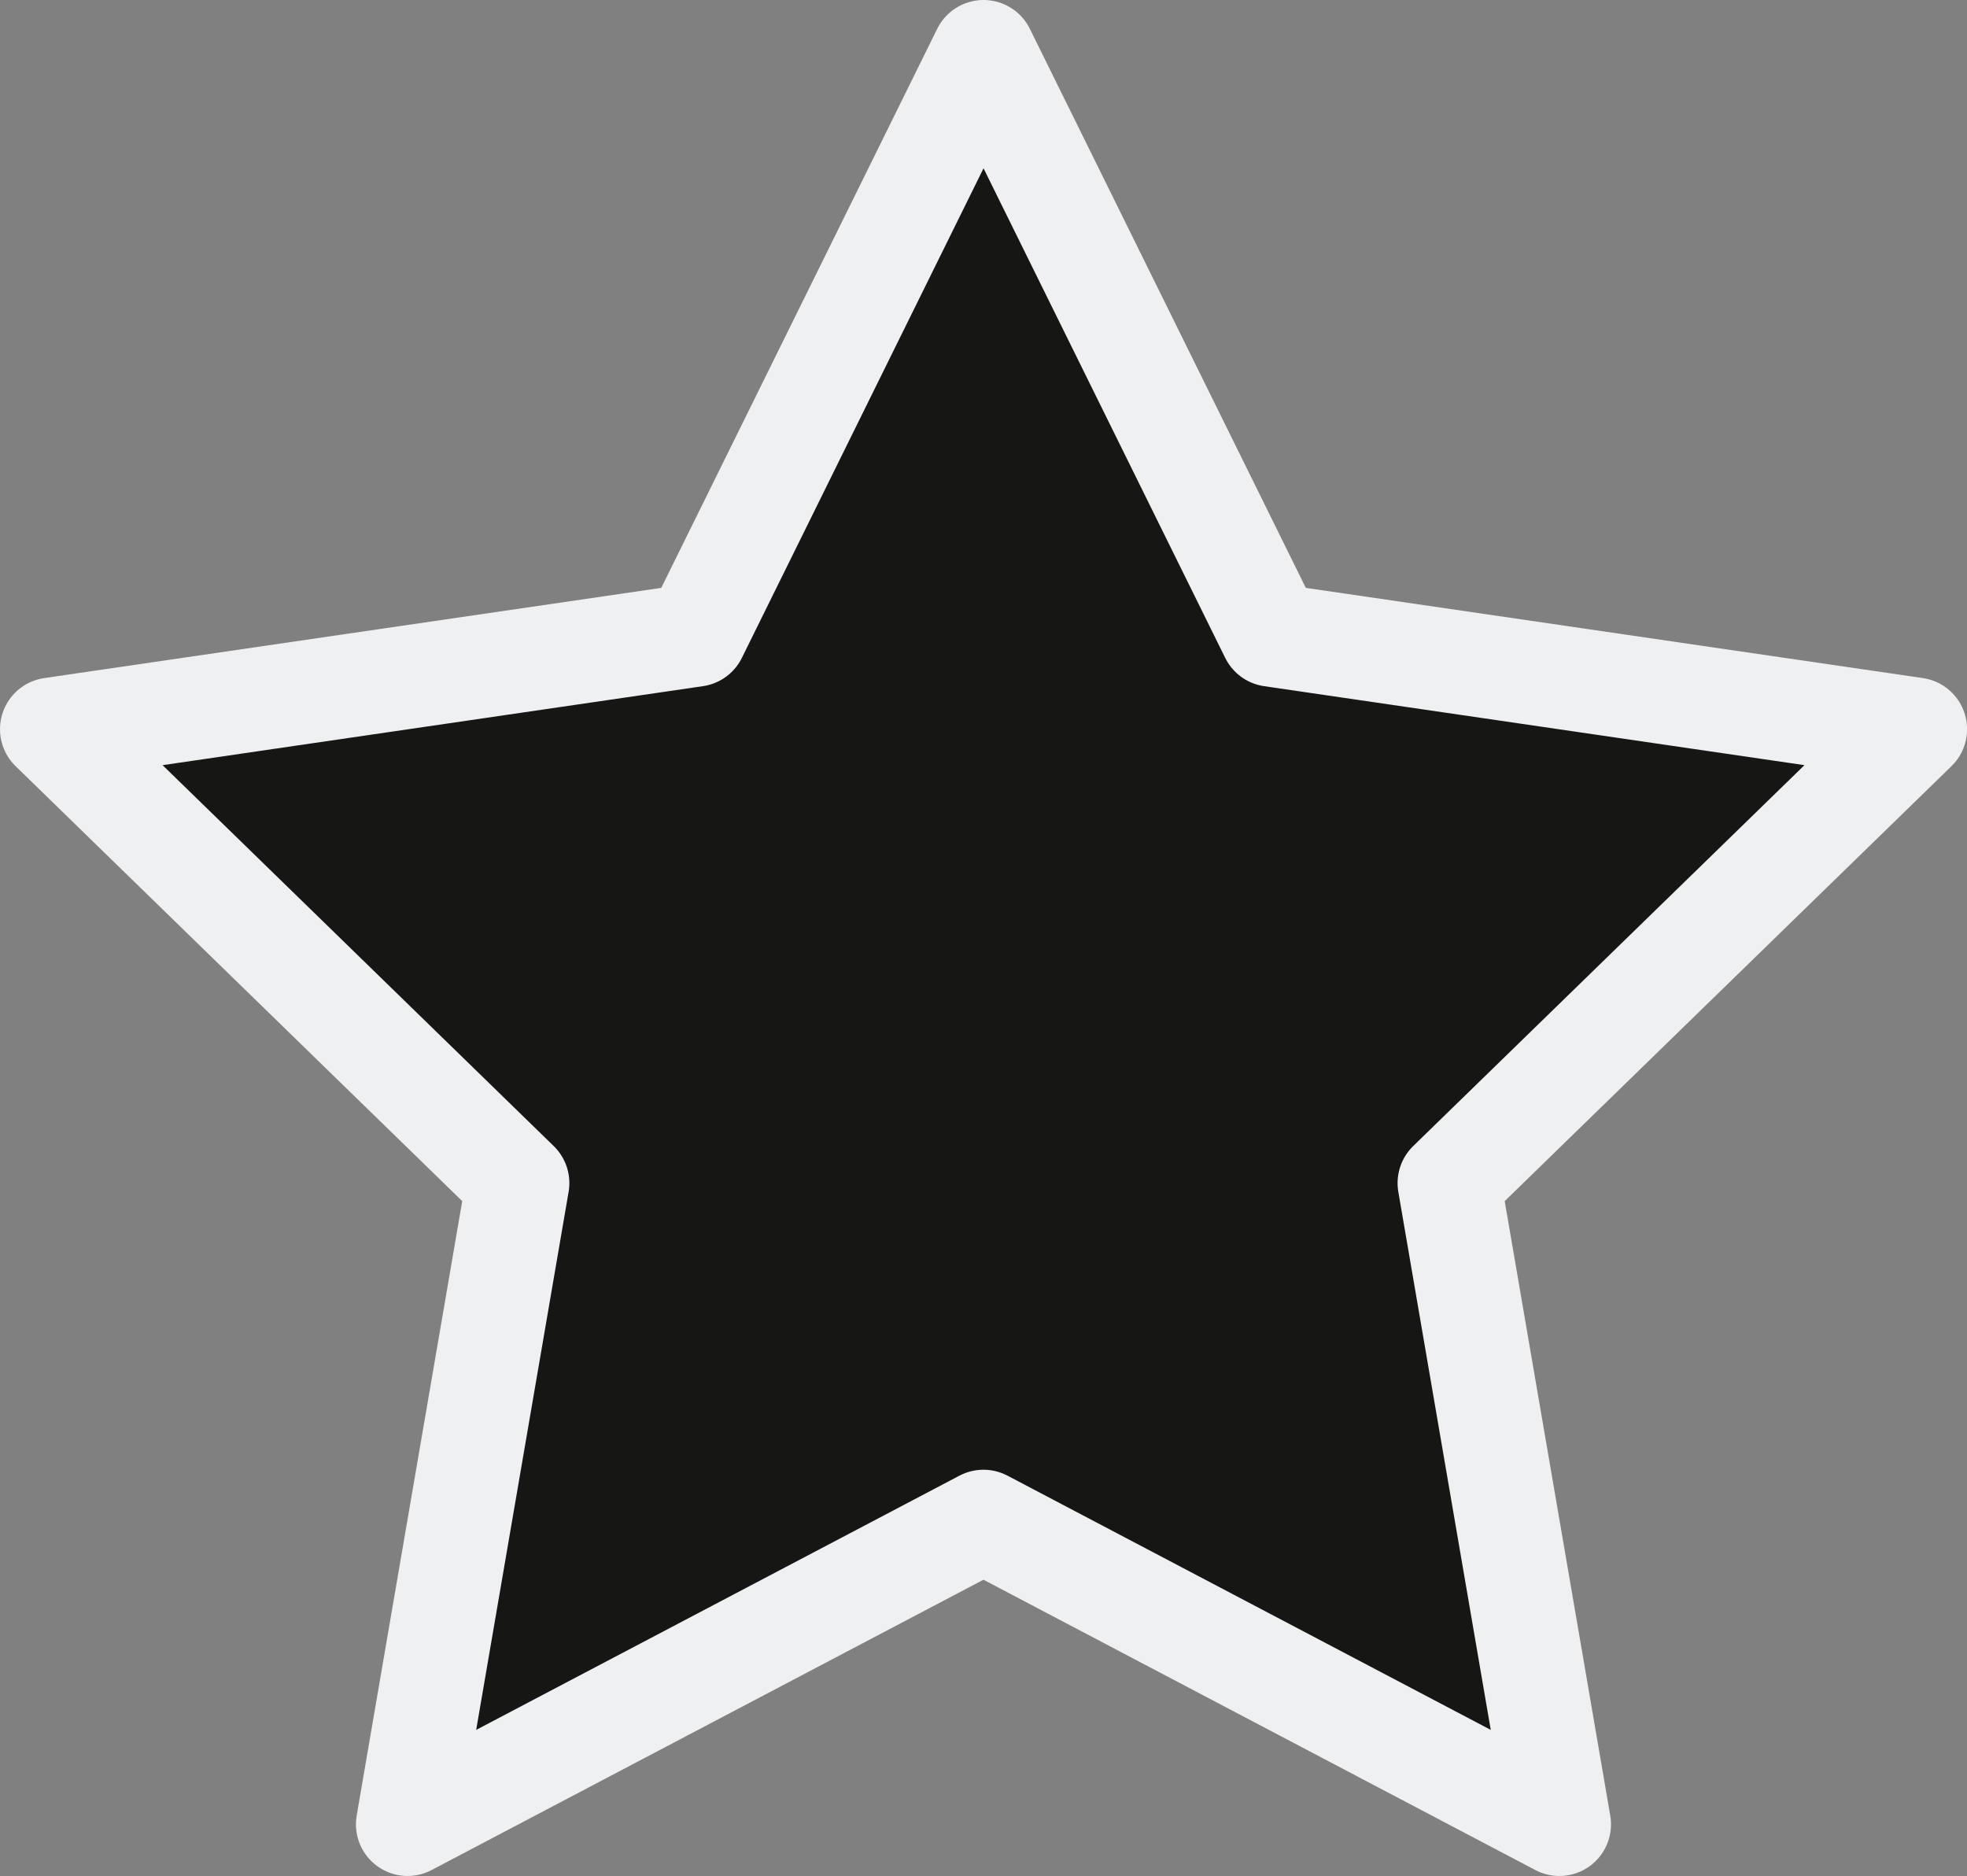 <svg xmlns="http://www.w3.org/2000/svg" width="28.571" height="27.245" viewBox="0 0 28.571 27.245">
    <rect x="0" y="0" width="28.571" height="27.245" fill="#808080" stroke="none"/>
    <path data-name="Icon feather-star" d="m16.536 3 4.183 8.473 9.353 1.367-6.772 6.592 1.6 9.313-8.365-4.4-8.365 4.4 1.6-9.313L3 12.84l9.353-1.367z" transform="translate(-2.25 -2.25)" style="fill:#161615;stroke:#eff0f2;stroke-linecap:round;stroke-linejoin:round;stroke-width:1.5px"/>
</svg>
